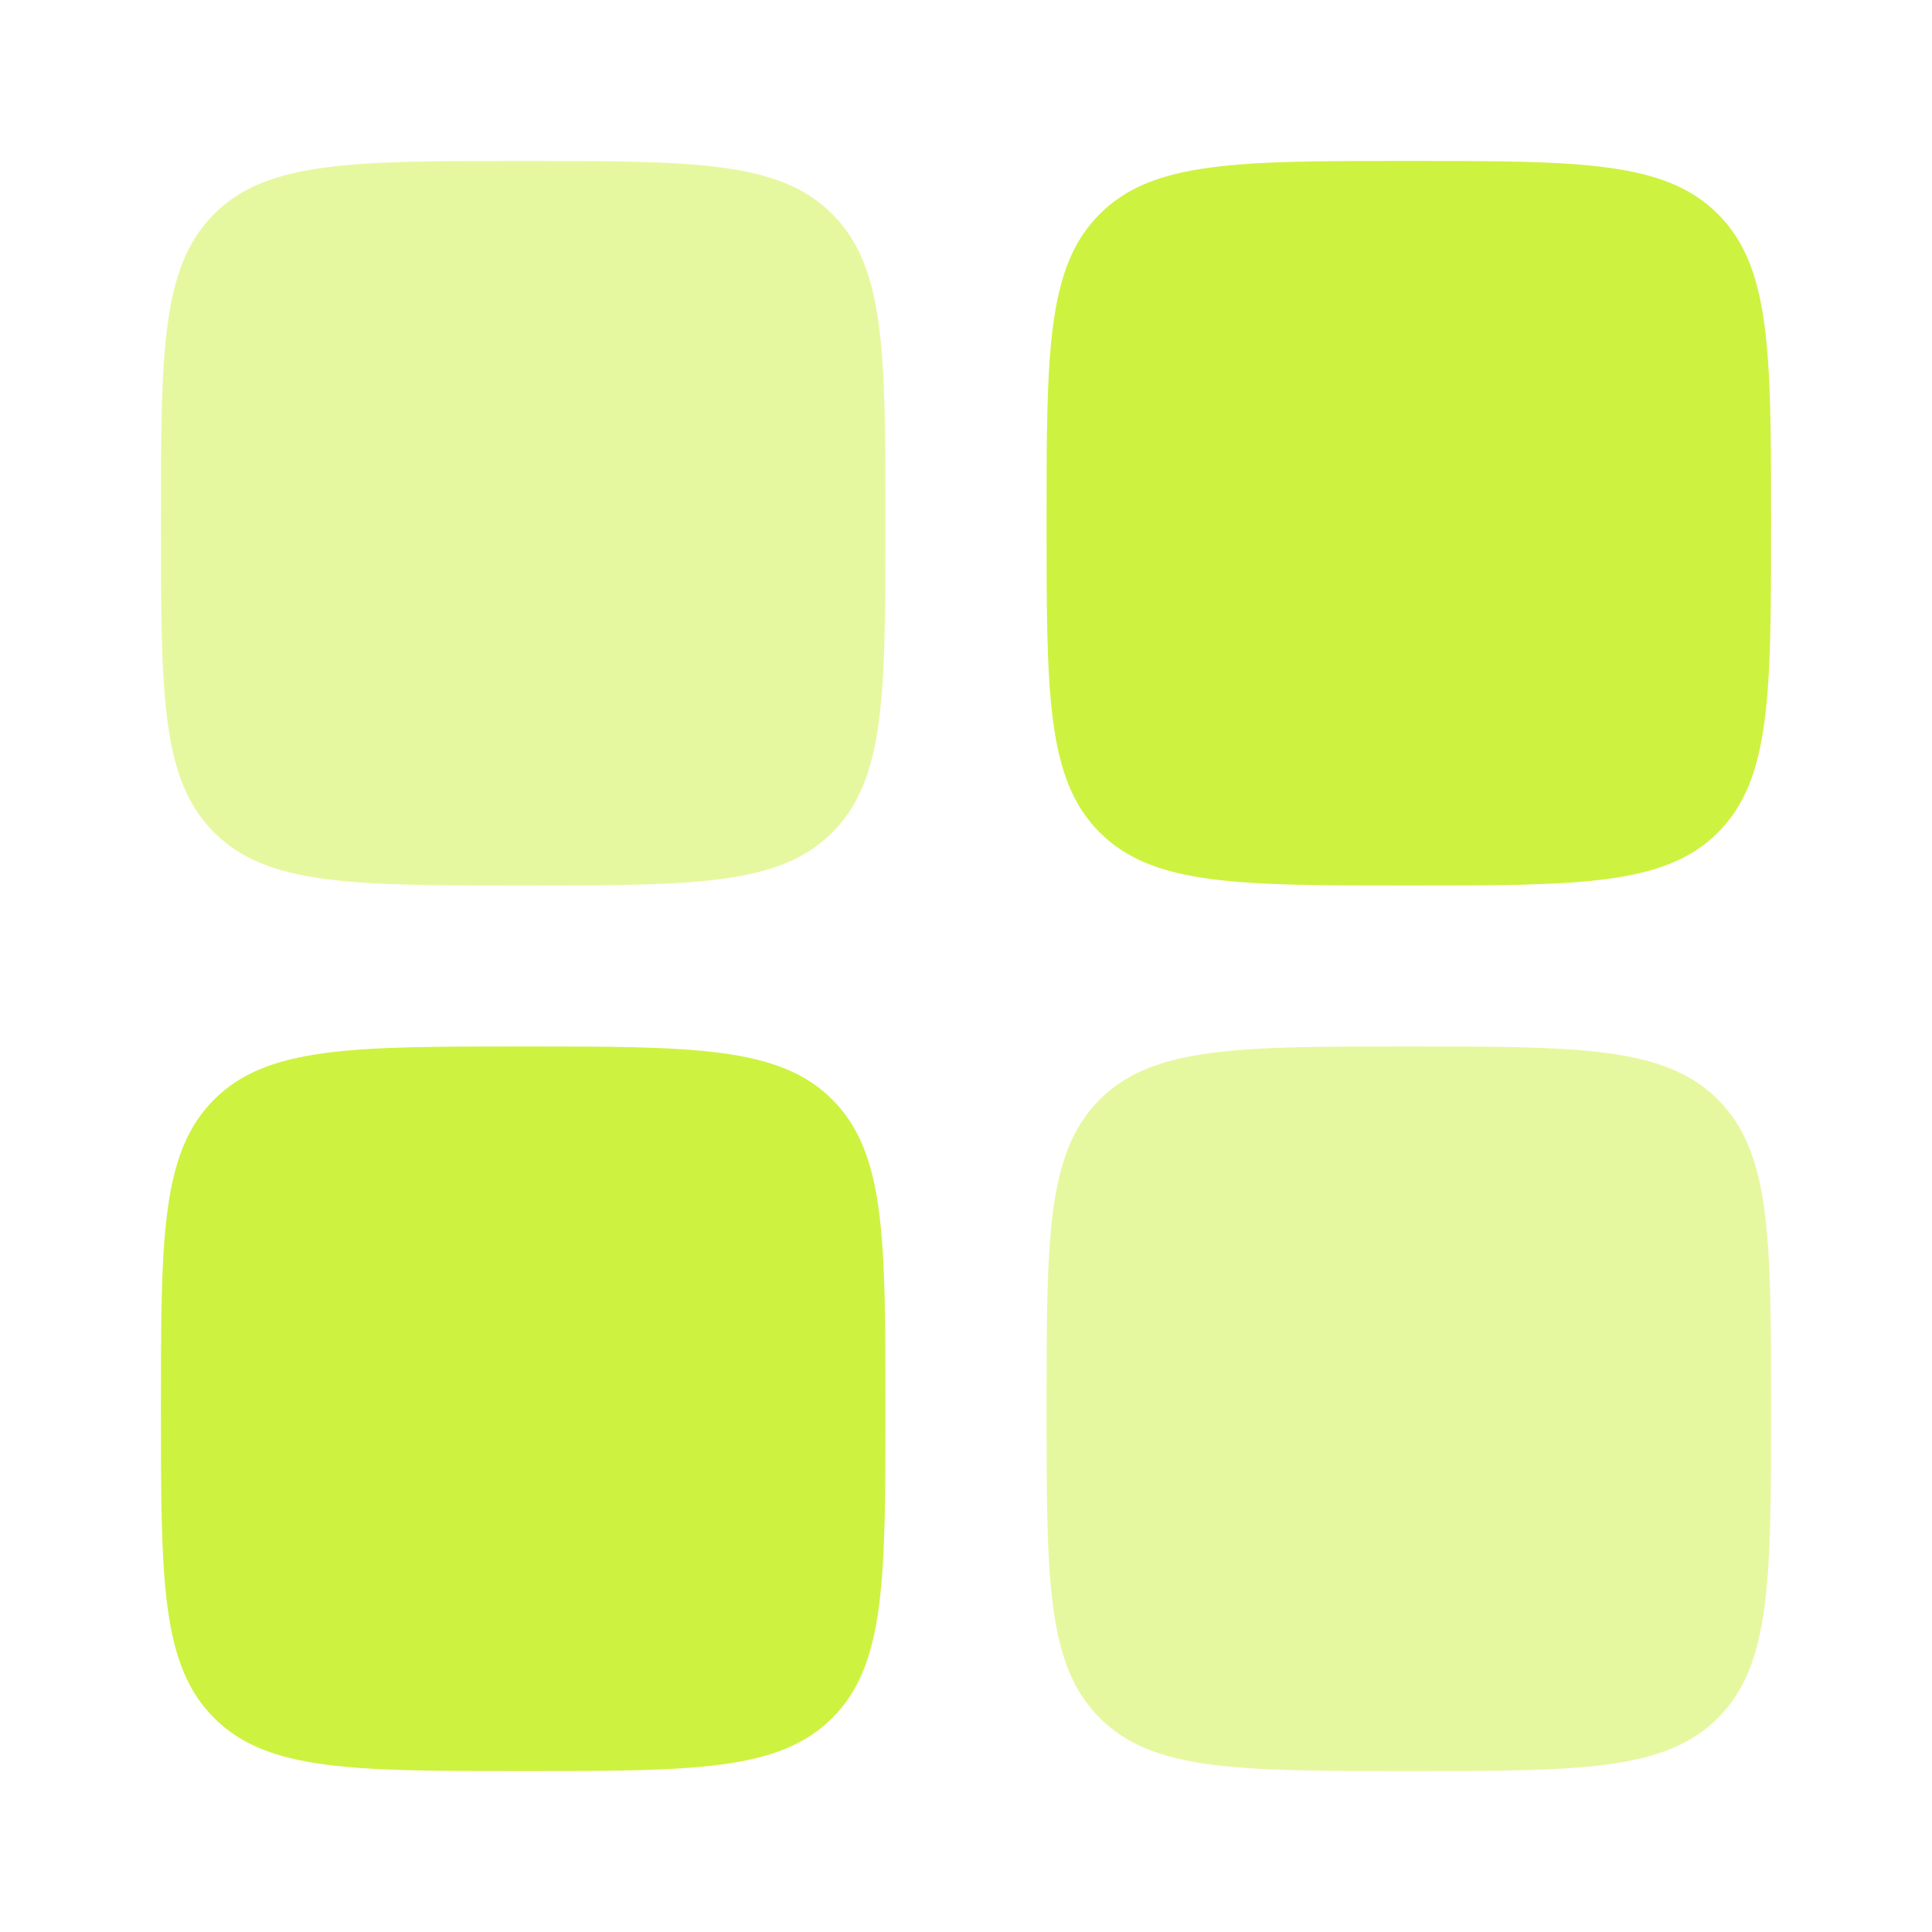 <svg xmlns="http://www.w3.org/2000/svg" width="20" height="20" fill="none"><path fill="#CEF240" d="M1.666 5.417c0-1.768 0-2.652.55-3.201.548-.55 1.432-.55 3.2-.55 1.768 0 2.652 0 3.2.55.55.549.55 1.433.55 3.2 0 1.768 0 2.652-.55 3.202-.548.549-1.432.549-3.2.549-1.768 0-2.652 0-3.2-.55-.55-.549-.55-1.433-.55-3.2zm9.168 9.166c0-1.768 0-2.651.55-3.2.548-.55 1.432-.55 3.2-.55 1.768 0 2.652 0 3.2.55.55.549.55 1.433.55 3.2 0 1.768 0 2.652-.55 3.201-.548.55-1.432.55-3.2.55-1.768 0-2.652 0-3.2-.55-.55-.549-.55-1.433-.55-3.2z" opacity=".5"/><path fill="#CEF240" d="M1.666 14.583c0-1.768 0-2.651.55-3.2.548-.55 1.432-.55 3.2-.55 1.768 0 2.652 0 3.2.55.55.549.55 1.433.55 3.2 0 1.768 0 2.652-.55 3.201-.548.55-1.432.55-3.2.55-1.768 0-2.652 0-3.2-.55-.55-.549-.55-1.433-.55-3.2zm9.168-9.166c0-1.768 0-2.652.55-3.201.548-.55 1.432-.55 3.2-.55 1.768 0 2.652 0 3.2.55.55.549.55 1.433.55 3.2 0 1.768 0 2.652-.55 3.202-.548.549-1.432.549-3.2.549-1.768 0-2.652 0-3.2-.55-.55-.549-.55-1.433-.55-3.2z"/></svg>
